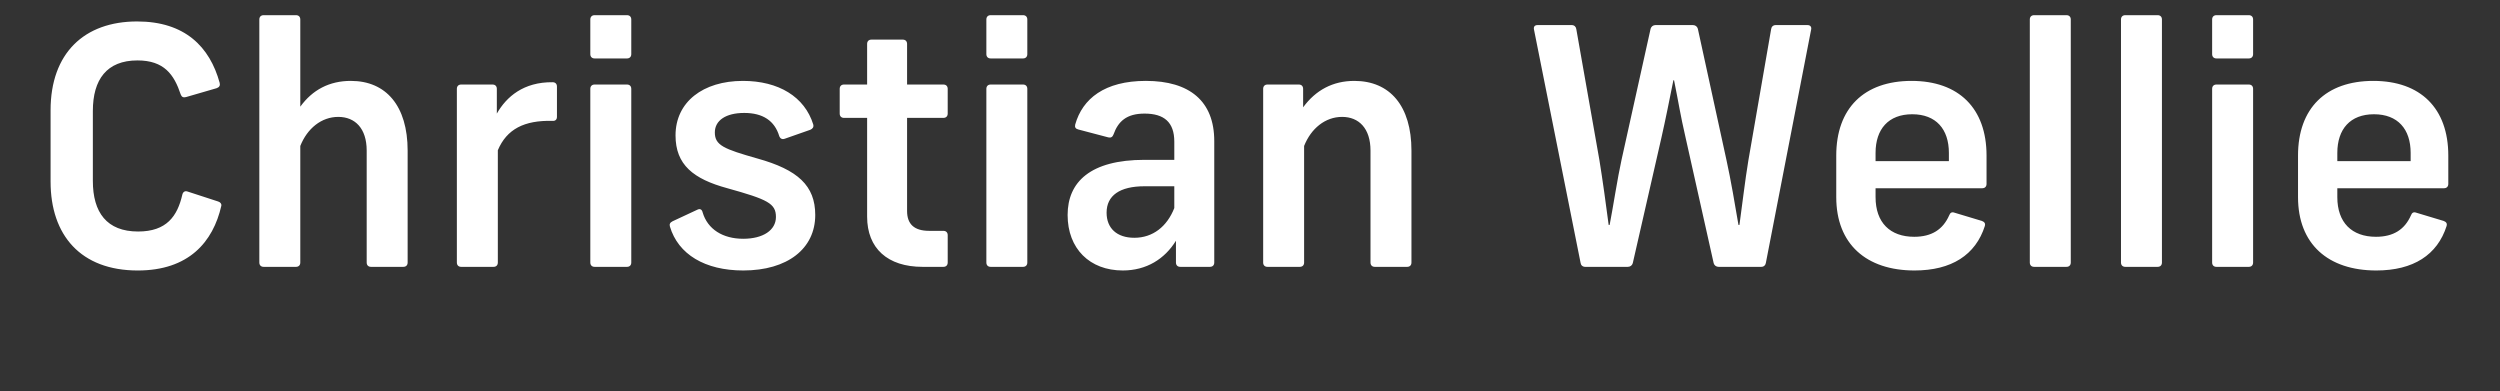 <svg xmlns="http://www.w3.org/2000/svg" xml:space="preserve" style="fill-rule:evenodd;clip-rule:evenodd;stroke-linejoin:round;stroke-miterlimit:2" viewBox="0 0 2000 313"><rect x="0" y="0" width="2000" height="313" fill="#333333" stroke="none"/><path d="M0 0h2000v312.5H0z" style="fill:none"/><path d="M40.462 145.307V88.236c0-45.709 26.954-71.075 69.23-71.075 38.312 0 58.124 20.342 66.051 49.141.526 2.118-.266 3.437-2.372 4.232l-24.582 7.134c-2.111.524-3.433 0-4.225-2.117-5.281-15.856-13.211-27.216-34.607-27.216-24.578 0-35.676 15.33-35.676 40.427v56.018c0 25.098 11.098 40.424 36.202 40.424 22.719 0 31.44-12.159 35.4-29.595.534-2.114 2.121-3.164 4.228-2.372l24.313 7.919c1.845.538 2.906 1.856 2.641 3.436-6.6 29.065-26.162 51.79-66.85 51.79-45.709 0-69.753-28.272-69.753-71.075M207.467 210.042V15.575c0-2.114 1.33-3.436 3.444-3.436H236.8c2.115 0 3.433 1.322 3.433 3.436v69.753c9.779-13.477 23.252-20.611 40.431-20.611 28.265 0 45.443 20.084 45.443 55.753v89.572c0 2.114-1.318 3.432-3.436 3.432h-25.889c-2.115 0-3.433-1.318-3.433-3.432V120.47c0-17.706-9.249-26.954-22.729-26.954-13.474 0-24.836 9.248-30.387 23.252v93.274c0 2.114-1.318 3.432-3.433 3.432h-25.889c-2.114 0-3.444-1.318-3.444-3.432M365.492 210.042V71.059c0-2.114 1.329-3.436 3.44-3.436h25.097c2.114 0 3.437 1.322 3.437 3.436v19.816c7.661-13.473 21.403-25.363 44.655-25.097 2.114 0 3.436 1.322 3.436 3.436v24.302c0 2.114-1.322 3.433-3.701 3.175-22.461-.534-36.464 6.6-43.595 23.51v89.841c0 2.114-1.322 3.432-3.436 3.432h-25.893c-2.111 0-3.44-1.318-3.44-3.432M472.25 210.042V71.059c0-2.114 1.329-3.436 3.443-3.436h25.89c2.114 0 3.436 1.322 3.436 3.436v138.983c0 2.114-1.322 3.432-3.436 3.432h-25.89c-2.114 0-3.443-1.318-3.443-3.432m0-166.721V15.575c0-2.114 1.329-3.436 3.443-3.436h25.89c2.114 0 3.436 1.322 3.436 3.436v27.746c0 2.103-1.322 3.433-3.436 3.433h-25.89c-2.114 0-3.443-1.33-3.443-3.433M535.94 181.243c-.538-1.857 0-3.175 2.114-4.229l19.816-9.248c2.107-1.061 3.694-.269 4.228 2.114 3.96 13.477 16.118 21.138 32.49 21.138 15.86 0 26.162-6.869 26.162-17.436 0-10.836-6.601-14.011-38.843-22.995-27.212-7.392-41.481-18.755-41.481-42.276 0-26.684 21.93-43.594 53.904-43.594 28.534 0 49.41 12.685 56.279 34.884.527 2.11-.526 3.432-2.382 4.224l-20.343 7.135c-2.114.788-3.701 0-4.493-2.122-3.695-12.147-12.943-18.486-28.008-18.486-14.795 0-23.51 6.07-23.51 15.587 0 10.302 7.135 13.212 34.081 20.87 32.239 8.983 46.243 21.664 46.243 45.185 0 26.95-22.199 44.387-57.609 44.387-30.644 0-52.051-12.947-58.648-35.138M693.697 173.314V94.309h-18.498c-2.114 0-3.436-1.319-3.436-3.433V71.057c0-2.114 1.322-3.433 3.436-3.433h18.498V35.123c0-2.114 1.318-3.432 3.432-3.432h25.098c2.114 0 3.436 1.318 3.436 3.432v32.501h29.064c2.115 0 3.437 1.319 3.437 3.433v19.819c0 2.114-1.322 3.433-3.437 3.433h-29.064v74.508c0 10.57 5.812 15.86 17.702 15.86h11.362c2.115 0 3.437 1.318 3.437 3.432v21.934c0 2.11-1.322 3.433-3.437 3.433h-16.644c-28.011 0-44.386-14.796-44.386-40.162M789.091 210.042V71.059c0-2.114 1.318-3.436 3.436-3.436h25.89c2.114 0 3.432 1.322 3.432 3.436v138.983c0 2.114-1.318 3.432-3.432 3.432h-25.89c-2.118 0-3.436-1.318-3.436-3.432m0-166.721V15.575c0-2.114 1.318-3.436 3.436-3.436h25.89c2.114 0 3.432 1.322 3.432 3.436v27.746c0 2.103-1.318 3.433-3.432 3.433h-25.89c-2.118 0-3.436-1.33-3.436-3.433M907.462 190.224c14.796 0 26.158-8.983 31.974-23.779v-17.436H915.65c-19.819 0-30.379 7.396-30.379 21.138 0 12.416 8.191 20.077 22.191 20.077m33.296 19.816v-17.436c-8.983 14.53-23.52 23.778-42.544 23.778-26.42 0-44.122-17.436-44.122-44.39 0-26.423 18.232-44.121 61.558-44.121h23.786v-14.538c0-15.591-8.195-22.456-23.786-22.456-14.53 0-21.138 6.339-24.829 16.641-.795 2.114-2.114 2.909-4.228 2.379l-24.048-6.339c-2.114-.527-2.906-1.845-2.379-3.959 5.816-20.612 23.517-34.884 56.545-34.884 34.873 0 54.692 16.118 54.692 48.092v97.233c0 2.114-1.319 3.433-3.437 3.433h-23.775c-2.114 0-3.433-1.319-3.433-3.433M1010.53 210.042V71.059c0-2.114 1.319-3.436 3.433-3.436h25.098c2.114 0 3.436 1.322 3.436 3.436v14.796c10.04-13.735 23.775-21.138 40.954-21.138 28.541 0 45.708 20.084 45.708 55.753v89.572c0 2.114-1.318 3.432-3.433 3.432h-25.889c-2.118 0-3.436-1.318-3.436-3.432V120.47c0-17.706-9.249-26.954-22.726-26.954-13.477 0-24.839 9.248-30.386 23.252v93.274c0 2.114-1.319 3.432-3.433 3.432h-25.893c-2.114 0-3.433-1.318-3.433-3.432M1264.47 210.3l-37.252-186.54c-.53-2.372.523-3.701 2.906-3.701h27.212c2.114 0 3.433 1.329 3.698 3.178l18.5 104.891c2.373 14.53 5.547 37.256 7.393 51.793h.795c2.641-13.477 6.339-37.79 9.507-52.051l23.263-104.902c.523-1.849 2.103-2.909 3.959-2.909h29.86c1.845 0 3.433 1.06 3.96 2.909l22.983 105.429c3.175 14.261 7.134 37.255 9.517 51.524h.792c2.114-15.064 4.486-35.675 7.127-51.524l18.239-105.16c.258-1.849 1.581-3.178 3.695-3.178h25.362c2.383 0 3.433 1.587 2.91 3.701l-36.195 186.54c-.269 1.853-1.587 3.175-3.702 3.175h-34.088c-1.845 0-3.432-1.053-3.959-2.91l-22.457-100.397c-4.497-19.557-5.289-26.427-9.248-45.977h-.527c-3.175 15.849-6.342 31.705-9.517 45.709l-22.984 100.665c-.534 1.857-2.114 2.91-3.966 2.91h-34.081c-2.114 0-3.437-1.322-3.702-3.175M1559.11 128.924v-6.608c0-19.027-10.309-30.913-29.333-30.913s-29.326 11.886-29.326 30.913v6.608h58.659Zm-90.106 28.799v-33.296c0-37.779 22.199-59.709 60.247-59.709 37.778 0 59.981 21.93 59.981 59.709v22.729c0 2.111-1.323 3.433-3.433 3.433h-85.348v7.134c0 20.343 11.621 31.705 30.914 31.705 14.003 0 22.983-5.815 28.003-17.175.796-2.106 2.114-2.898 4.229-2.106l21.929 6.6c2.118.795 2.91 2.114 2.383 3.959-7.403 23.26-26.685 35.676-56.279 35.676-38.582 0-62.626-21.138-62.626-58.659M1623.85 210.042V15.575c0-2.114 1.329-3.436 3.44-3.436h25.893c2.114 0 3.436 1.322 3.436 3.436v194.467c0 2.114-1.322 3.432-3.436 3.432h-25.893c-2.111 0-3.44-1.318-3.44-3.432M1696.79 210.042V15.575c0-2.114 1.318-3.436 3.436-3.436h25.889c2.115 0 3.433 1.322 3.433 3.436v194.467c0 2.114-1.318 3.432-3.433 3.432h-25.889c-2.118 0-3.436-1.318-3.436-3.432M1769.71 210.042V71.059c0-2.114 1.33-3.436 3.44-3.436h25.893c2.114 0 3.433 1.322 3.433 3.436v138.983c0 2.114-1.319 3.432-3.433 3.432h-25.893c-2.11 0-3.44-1.318-3.44-3.432m0-166.721V15.575c0-2.114 1.33-3.436 3.44-3.436h25.893c2.114 0 3.433 1.322 3.433 3.436v27.746c0 2.103-1.319 3.433-3.433 3.433h-25.893c-2.11 0-3.44-1.33-3.44-3.433M1928.52 128.924v-6.608c0-19.027-10.309-30.913-29.333-30.913s-29.326 11.886-29.326 30.913v6.608h58.659Zm-90.099 28.799v-33.296c0-37.779 22.192-59.709 60.239-59.709 37.779 0 59.982 21.93 59.982 59.709v22.729c0 2.111-1.323 3.433-3.433 3.433h-85.348v7.134c0 20.343 11.625 31.705 30.914 31.705 14.003 0 22.983-5.815 28.003-17.175.796-2.106 2.114-2.898 4.228-2.106l21.93 6.6c2.118.795 2.91 2.114 2.383 3.959-7.399 23.26-26.685 35.676-56.279 35.676-38.582 0-62.619-21.138-62.619-58.659" style="fill:#fff;fill-rule:nonzero"/></svg>